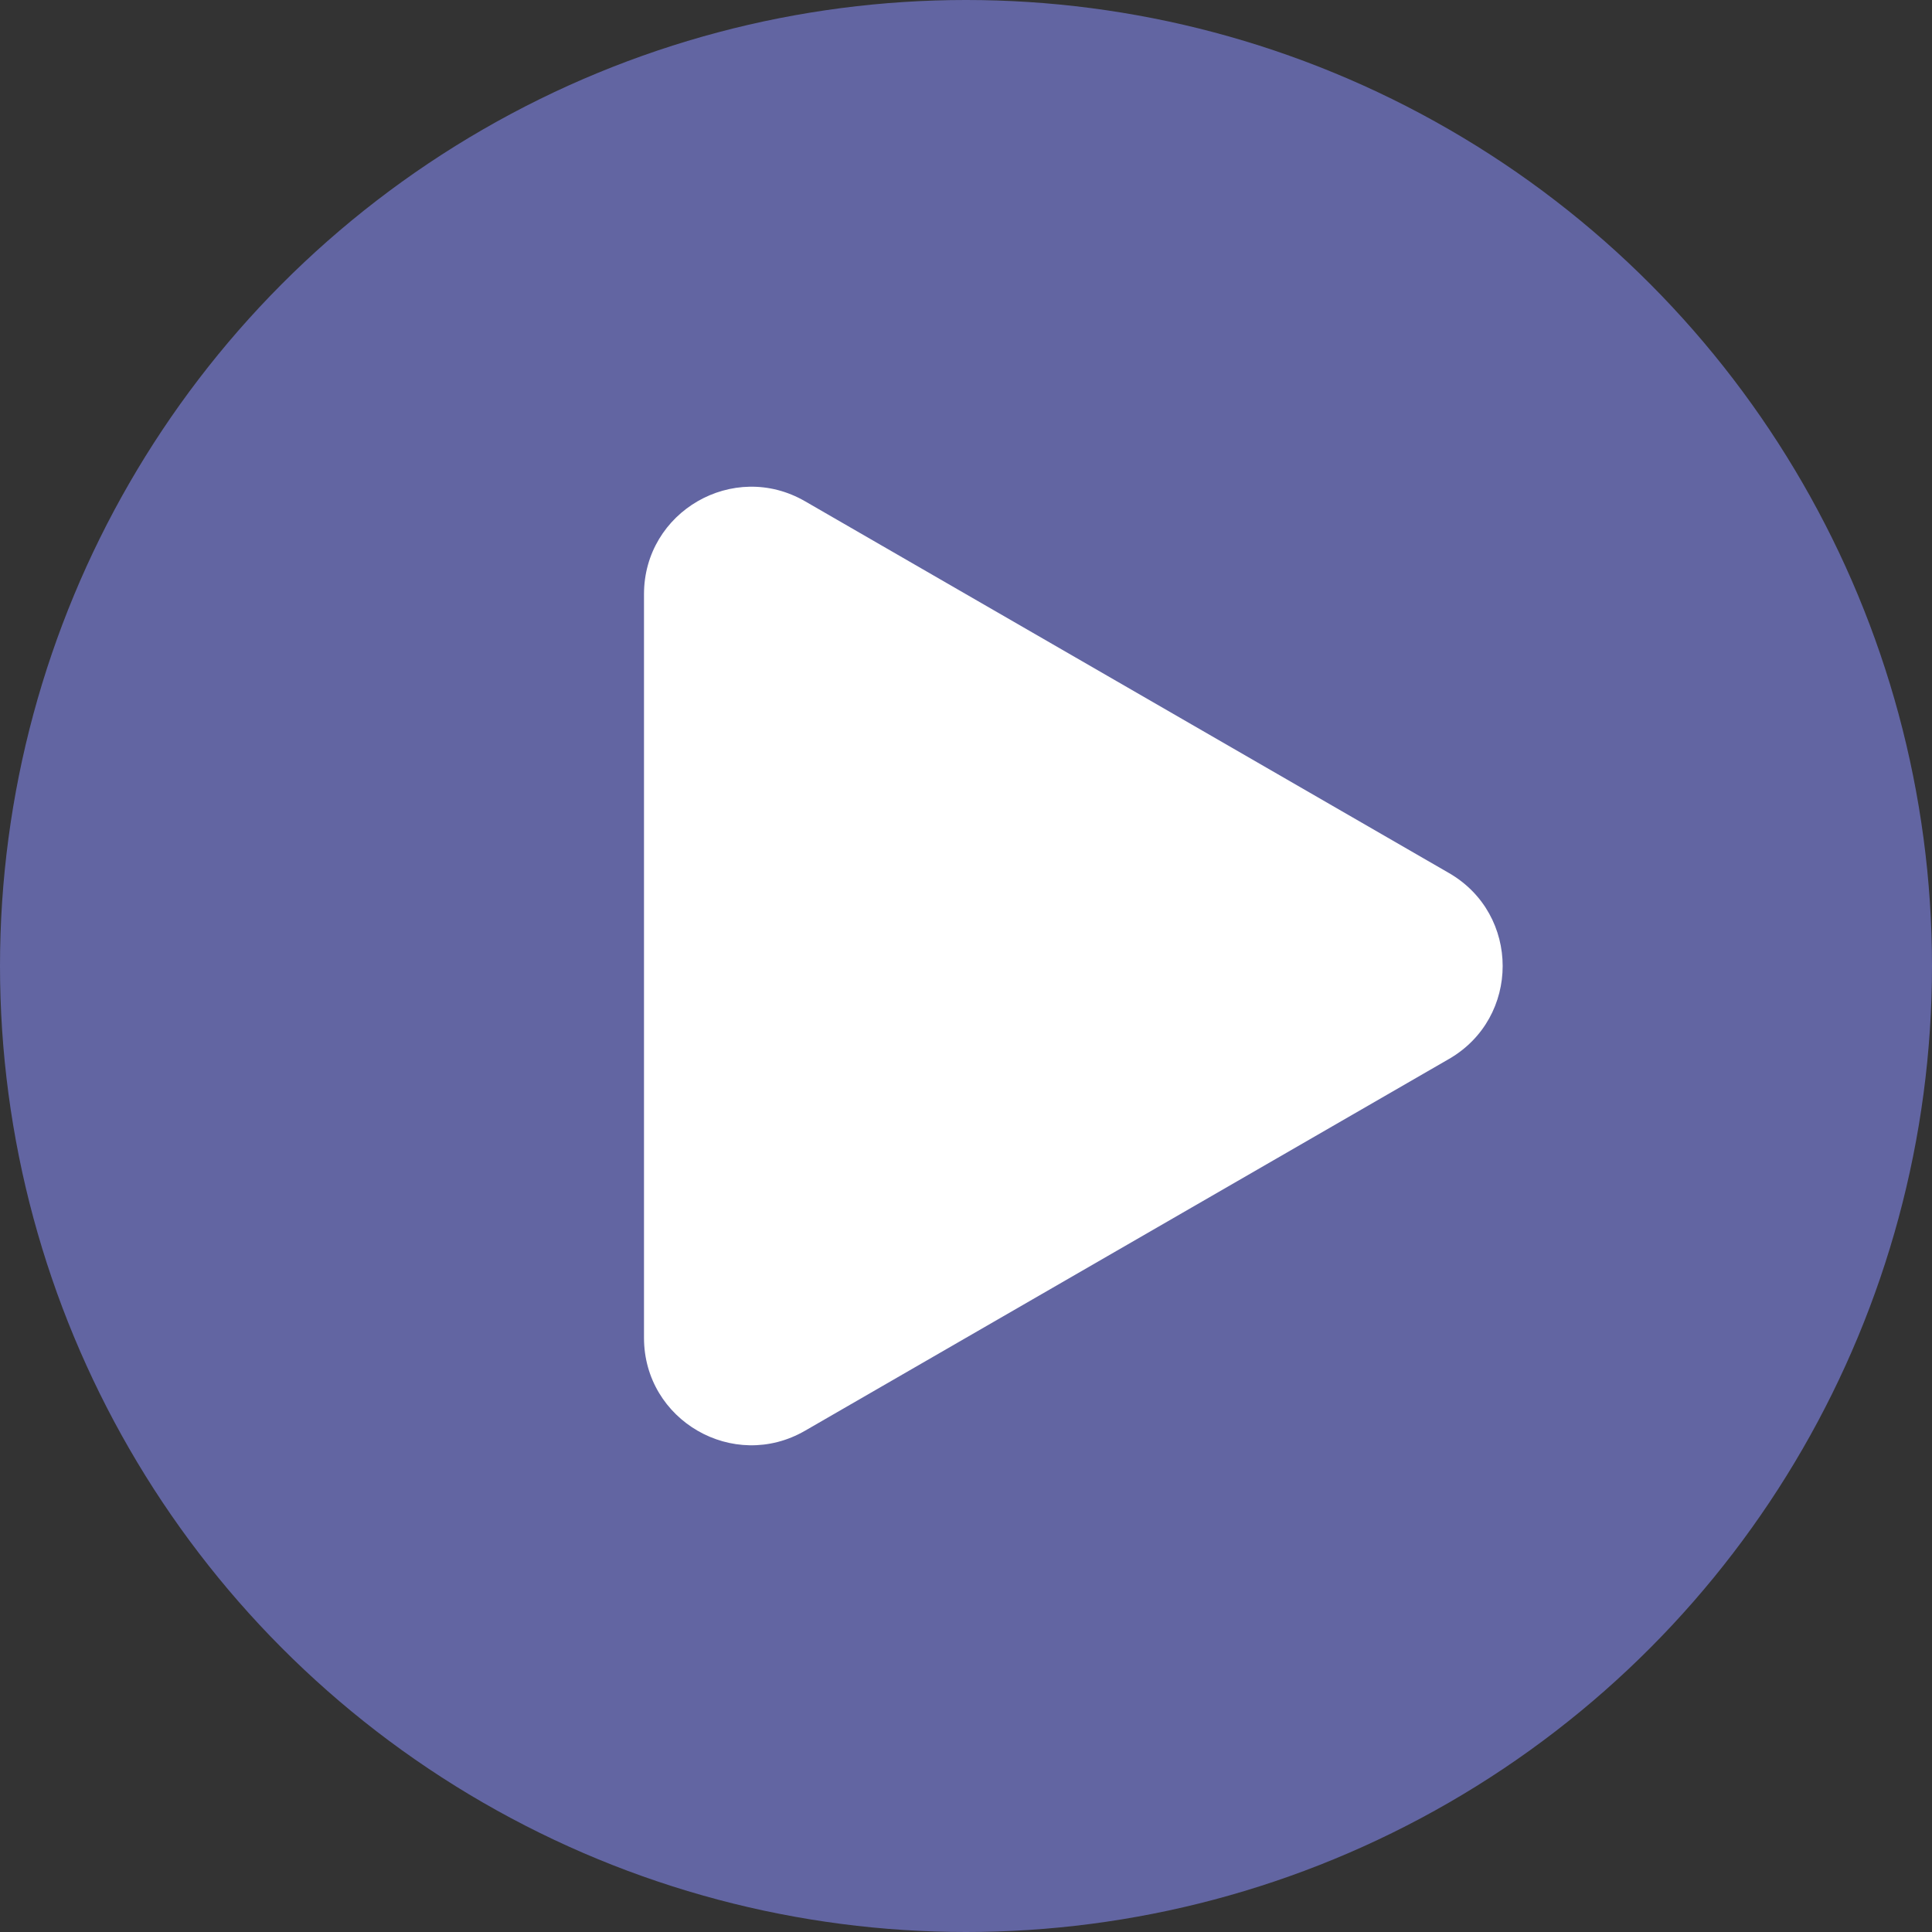 <svg width="54" height="54" viewBox="0 0 54 54" fill="none" xmlns="http://www.w3.org/2000/svg">
<rect x="0" y="0" width="54" height="54" fill="#333333" stroke="none"/>
<circle cx="27" cy="27" r="27" fill="#6265A2"/>
<path d="M40.5 24.402C42.5 25.557 42.5 28.443 40.5 29.598L22.5 39.99C20.5 41.145 18 39.702 18 37.392L18 16.608C18 14.298 20.5 12.855 22.5 14.01L40.5 24.402Z" fill="white"/>
</svg>
